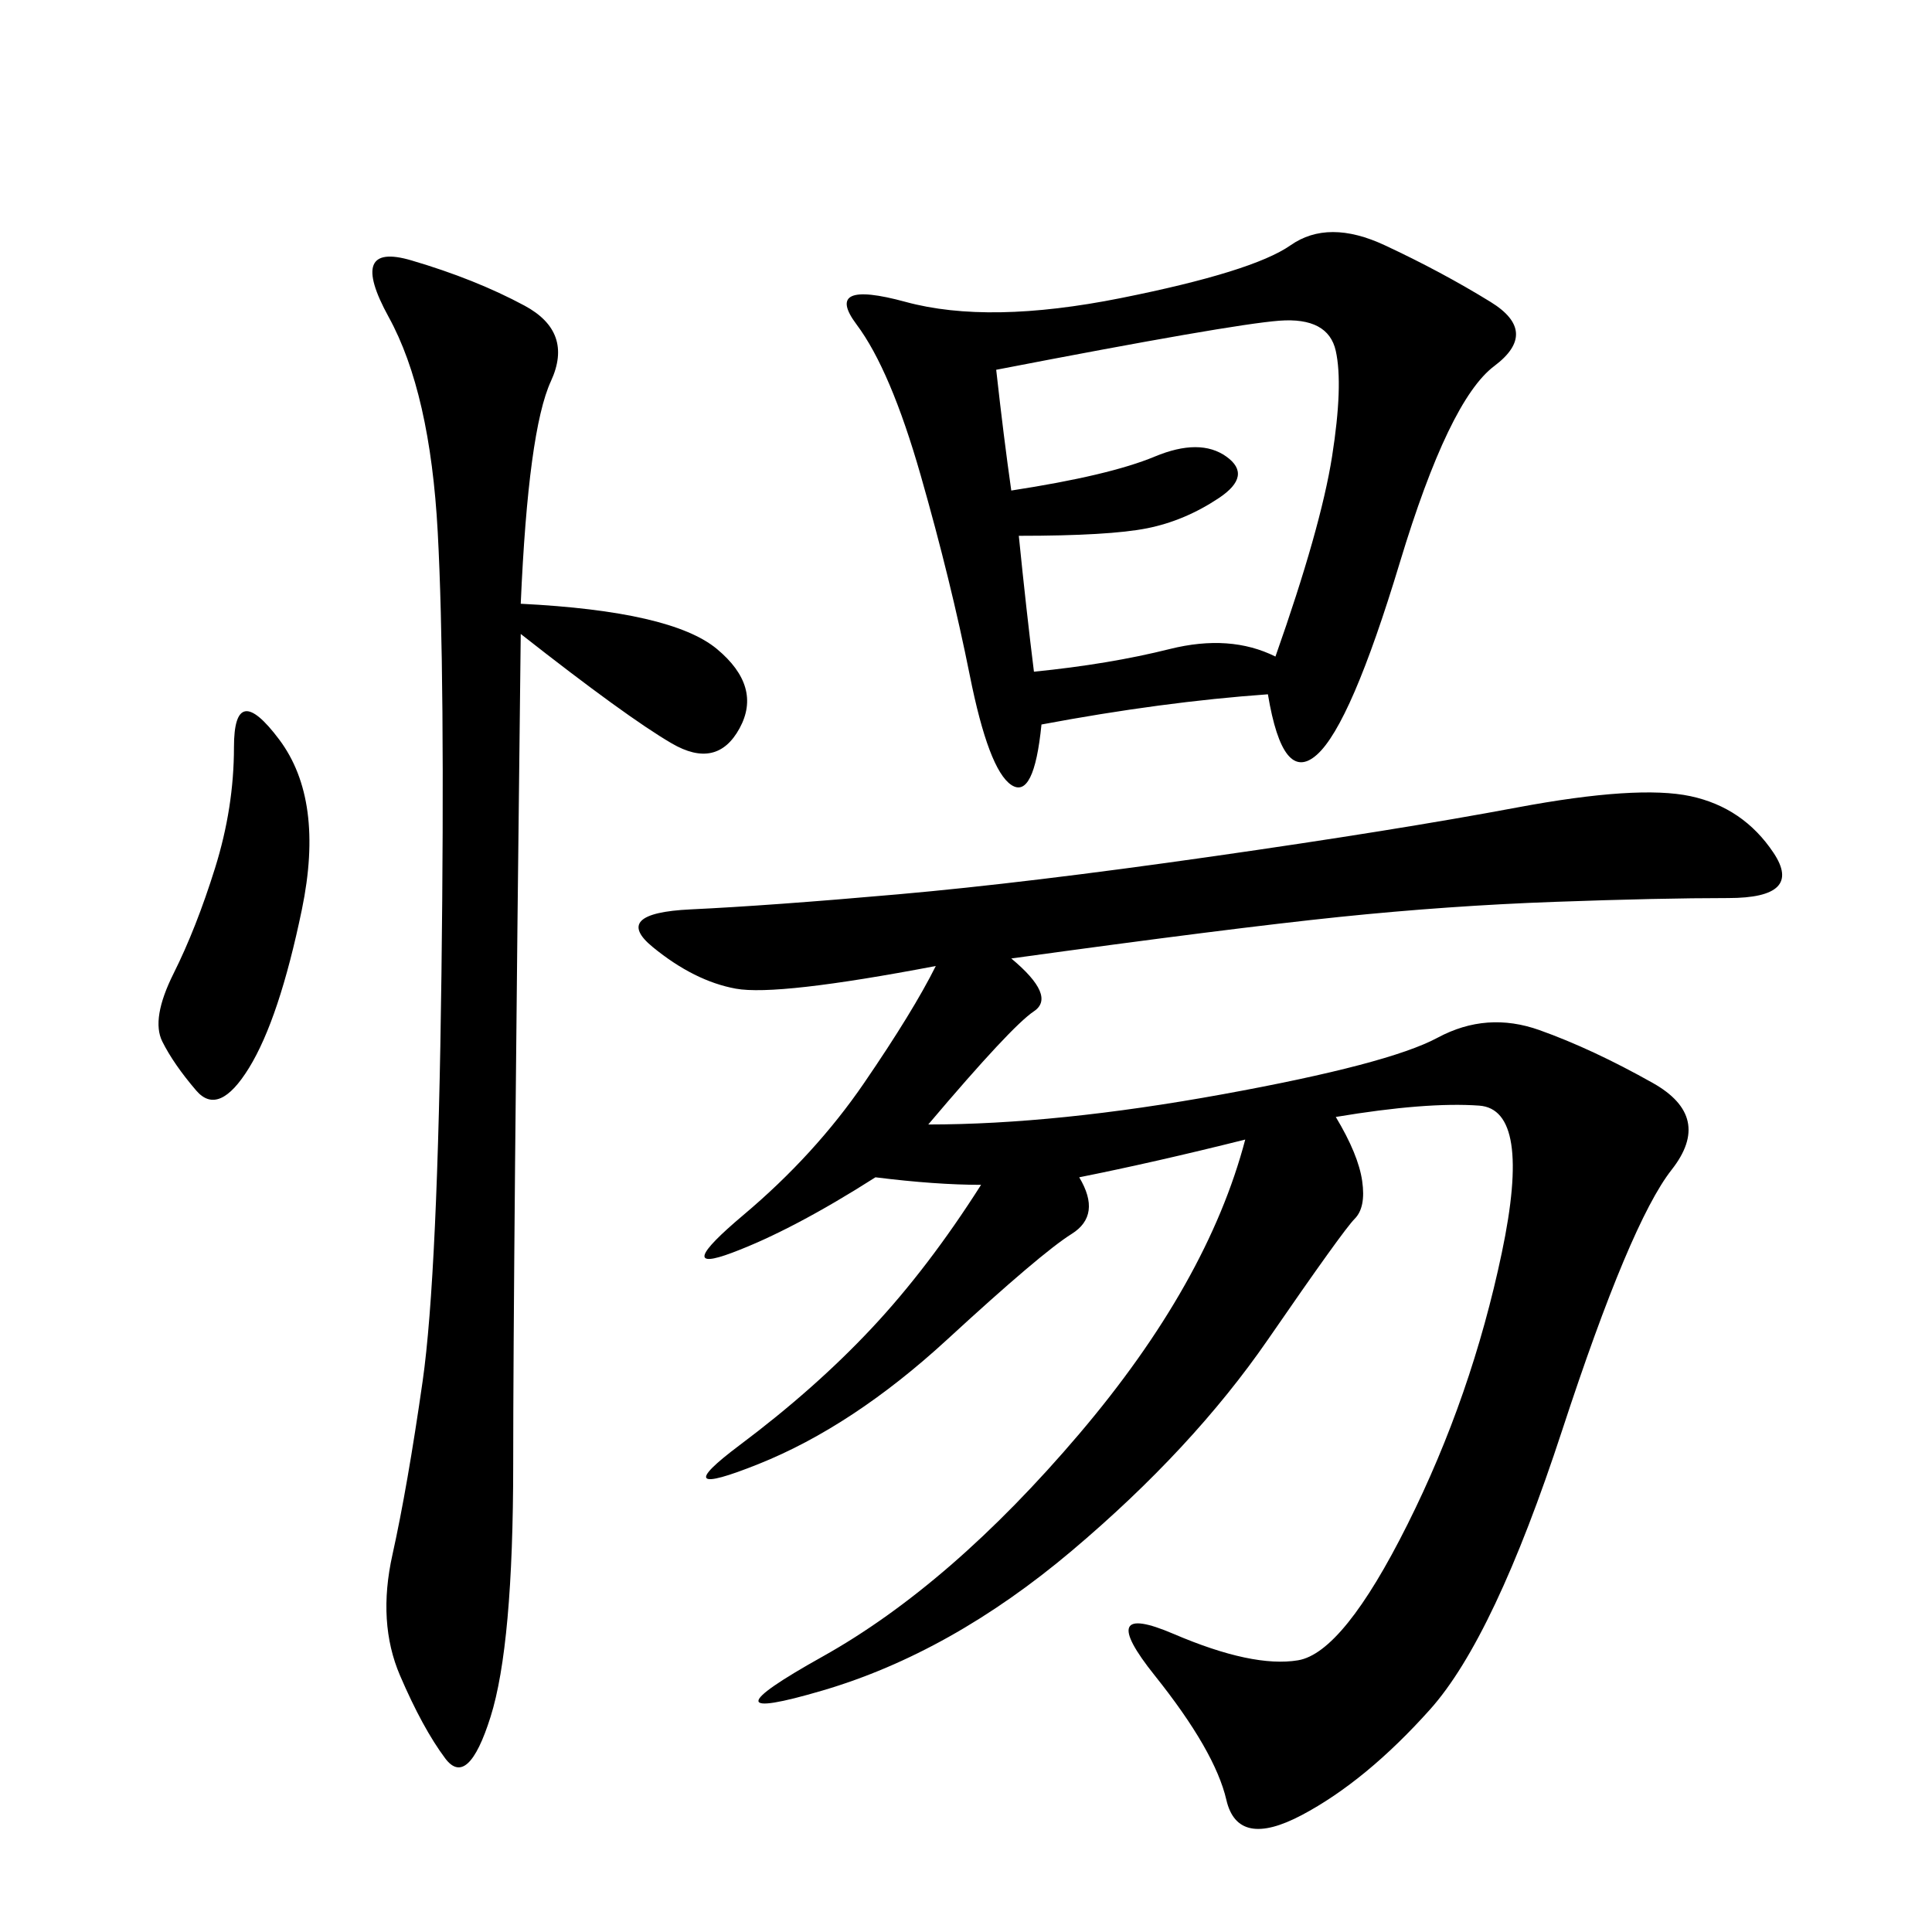 <svg xmlns="http://www.w3.org/2000/svg" xmlns:xlink="http://www.w3.org/1999/xlink" width="300" height="300"><path d="M157.03 148.83Q164.06 154.69 160.55 157.03Q157.03 159.38 144.14 174.61L144.14 174.61Q164.06 174.61 189.84 169.92Q215.63 165.23 223.24 161.13Q230.86 157.03 239.06 159.96Q247.27 162.89 256.64 168.16Q266.02 173.44 259.57 181.64Q253.13 189.84 242.58 222.07Q232.03 254.30 222.07 265.43Q212.11 276.56 202.15 281.84Q192.19 287.11 190.43 279.49Q188.67 271.88 179.30 260.16Q169.92 248.44 182.23 253.71Q194.53 258.98 201.56 257.81Q208.59 256.64 218.55 236.72Q228.52 216.80 233.20 194.53Q237.89 172.27 229.69 171.68Q221.48 171.09 207.42 173.44L207.42 173.44Q210.94 179.30 211.52 183.40Q212.11 187.50 210.35 189.26Q208.59 191.02 196.88 208.01Q185.16 225 166.41 240.82Q147.66 256.64 127.73 262.50Q107.81 268.36 127.73 257.23Q147.66 246.09 167.58 222.66Q187.50 199.22 193.36 176.95L193.36 176.95Q179.30 180.47 167.58 182.81L167.58 182.81Q171.09 188.67 166.41 191.60Q161.72 194.53 147.07 208.01Q132.42 221.48 117.77 227.34Q103.13 233.20 114.84 224.41Q126.56 215.63 135.35 206.25Q144.14 196.88 152.34 183.98L152.34 183.98Q145.31 183.98 135.94 182.81L135.94 182.81Q123.05 191.02 113.67 194.53Q104.30 198.05 115.43 188.67Q126.56 179.30 134.18 168.16Q141.80 157.03 145.31 150L145.31 150Q120.70 154.69 114.26 153.52Q107.81 152.34 101.37 147.07Q94.92 141.80 107.23 141.21Q119.53 140.63 139.45 138.87Q159.38 137.11 188.09 133.01Q216.80 128.91 235.55 125.39Q254.30 121.88 262.50 123.63Q270.70 125.39 275.39 132.42Q280.08 139.45 268.36 139.45L268.36 139.45Q257.81 139.45 241.41 140.04Q225 140.63 208.01 142.38Q191.02 144.14 157.03 148.83L157.03 148.83ZM196.88 107.81Q180.47 108.98 161.72 112.50L161.72 112.50Q160.55 124.22 157.03 121.88Q153.52 119.53 150.59 104.88Q147.66 90.23 142.97 73.83Q138.28 57.42 133.01 50.39Q127.73 43.36 140.63 46.88Q153.52 50.39 174.02 46.29Q194.53 42.19 200.39 38.09Q206.25 33.98 215.04 38.09Q223.83 42.19 231.45 46.88Q239.06 51.56 232.03 56.84Q225 62.11 217.38 87.30Q209.77 112.50 204.49 117.19Q199.22 121.88 196.88 107.81L196.88 107.81ZM80.86 93.75Q104.30 94.92 111.33 100.78Q118.36 106.64 114.84 113.09Q111.33 119.53 104.30 115.43Q97.27 111.33 80.86 98.44L80.86 98.44Q79.69 198.05 79.69 227.34L79.69 227.34Q79.69 255.47 76.17 266.60Q72.66 277.73 69.14 273.05Q65.63 268.36 62.11 260.16Q58.59 251.95 60.94 241.41Q63.28 230.86 65.63 214.45Q67.97 198.05 68.55 151.17Q69.14 104.30 67.97 82.62Q66.80 60.94 60.35 49.22Q53.91 37.50 63.87 40.43Q73.83 43.36 81.45 47.46Q89.06 51.56 85.55 59.18Q82.03 66.80 80.86 93.75L80.86 93.75ZM154.69 57.42Q155.86 67.97 157.03 76.17L157.03 76.17Q172.27 73.83 179.30 70.90Q186.33 67.97 190.43 70.90Q194.53 73.83 189.26 77.34Q183.98 80.86 178.13 82.03Q172.27 83.20 158.20 83.20L158.20 83.20Q159.38 94.92 160.55 104.30L160.55 104.30Q172.27 103.13 181.64 100.78Q191.02 98.44 198.05 101.95L198.05 101.95Q205.08 82.03 206.84 70.90Q208.59 59.77 207.42 54.49Q206.25 49.22 198.63 49.80Q191.02 50.39 154.69 57.42L154.69 57.42ZM43.36 114.84Q50.39 124.22 46.88 141.21Q43.36 158.20 38.67 165.82Q33.98 173.44 30.47 169.34Q26.95 165.23 25.20 161.72Q23.44 158.20 26.95 151.17Q30.47 144.14 33.40 134.77Q36.33 125.39 36.33 116.02L36.33 116.02Q36.33 105.47 43.36 114.84L43.36 114.84Z"/></svg>